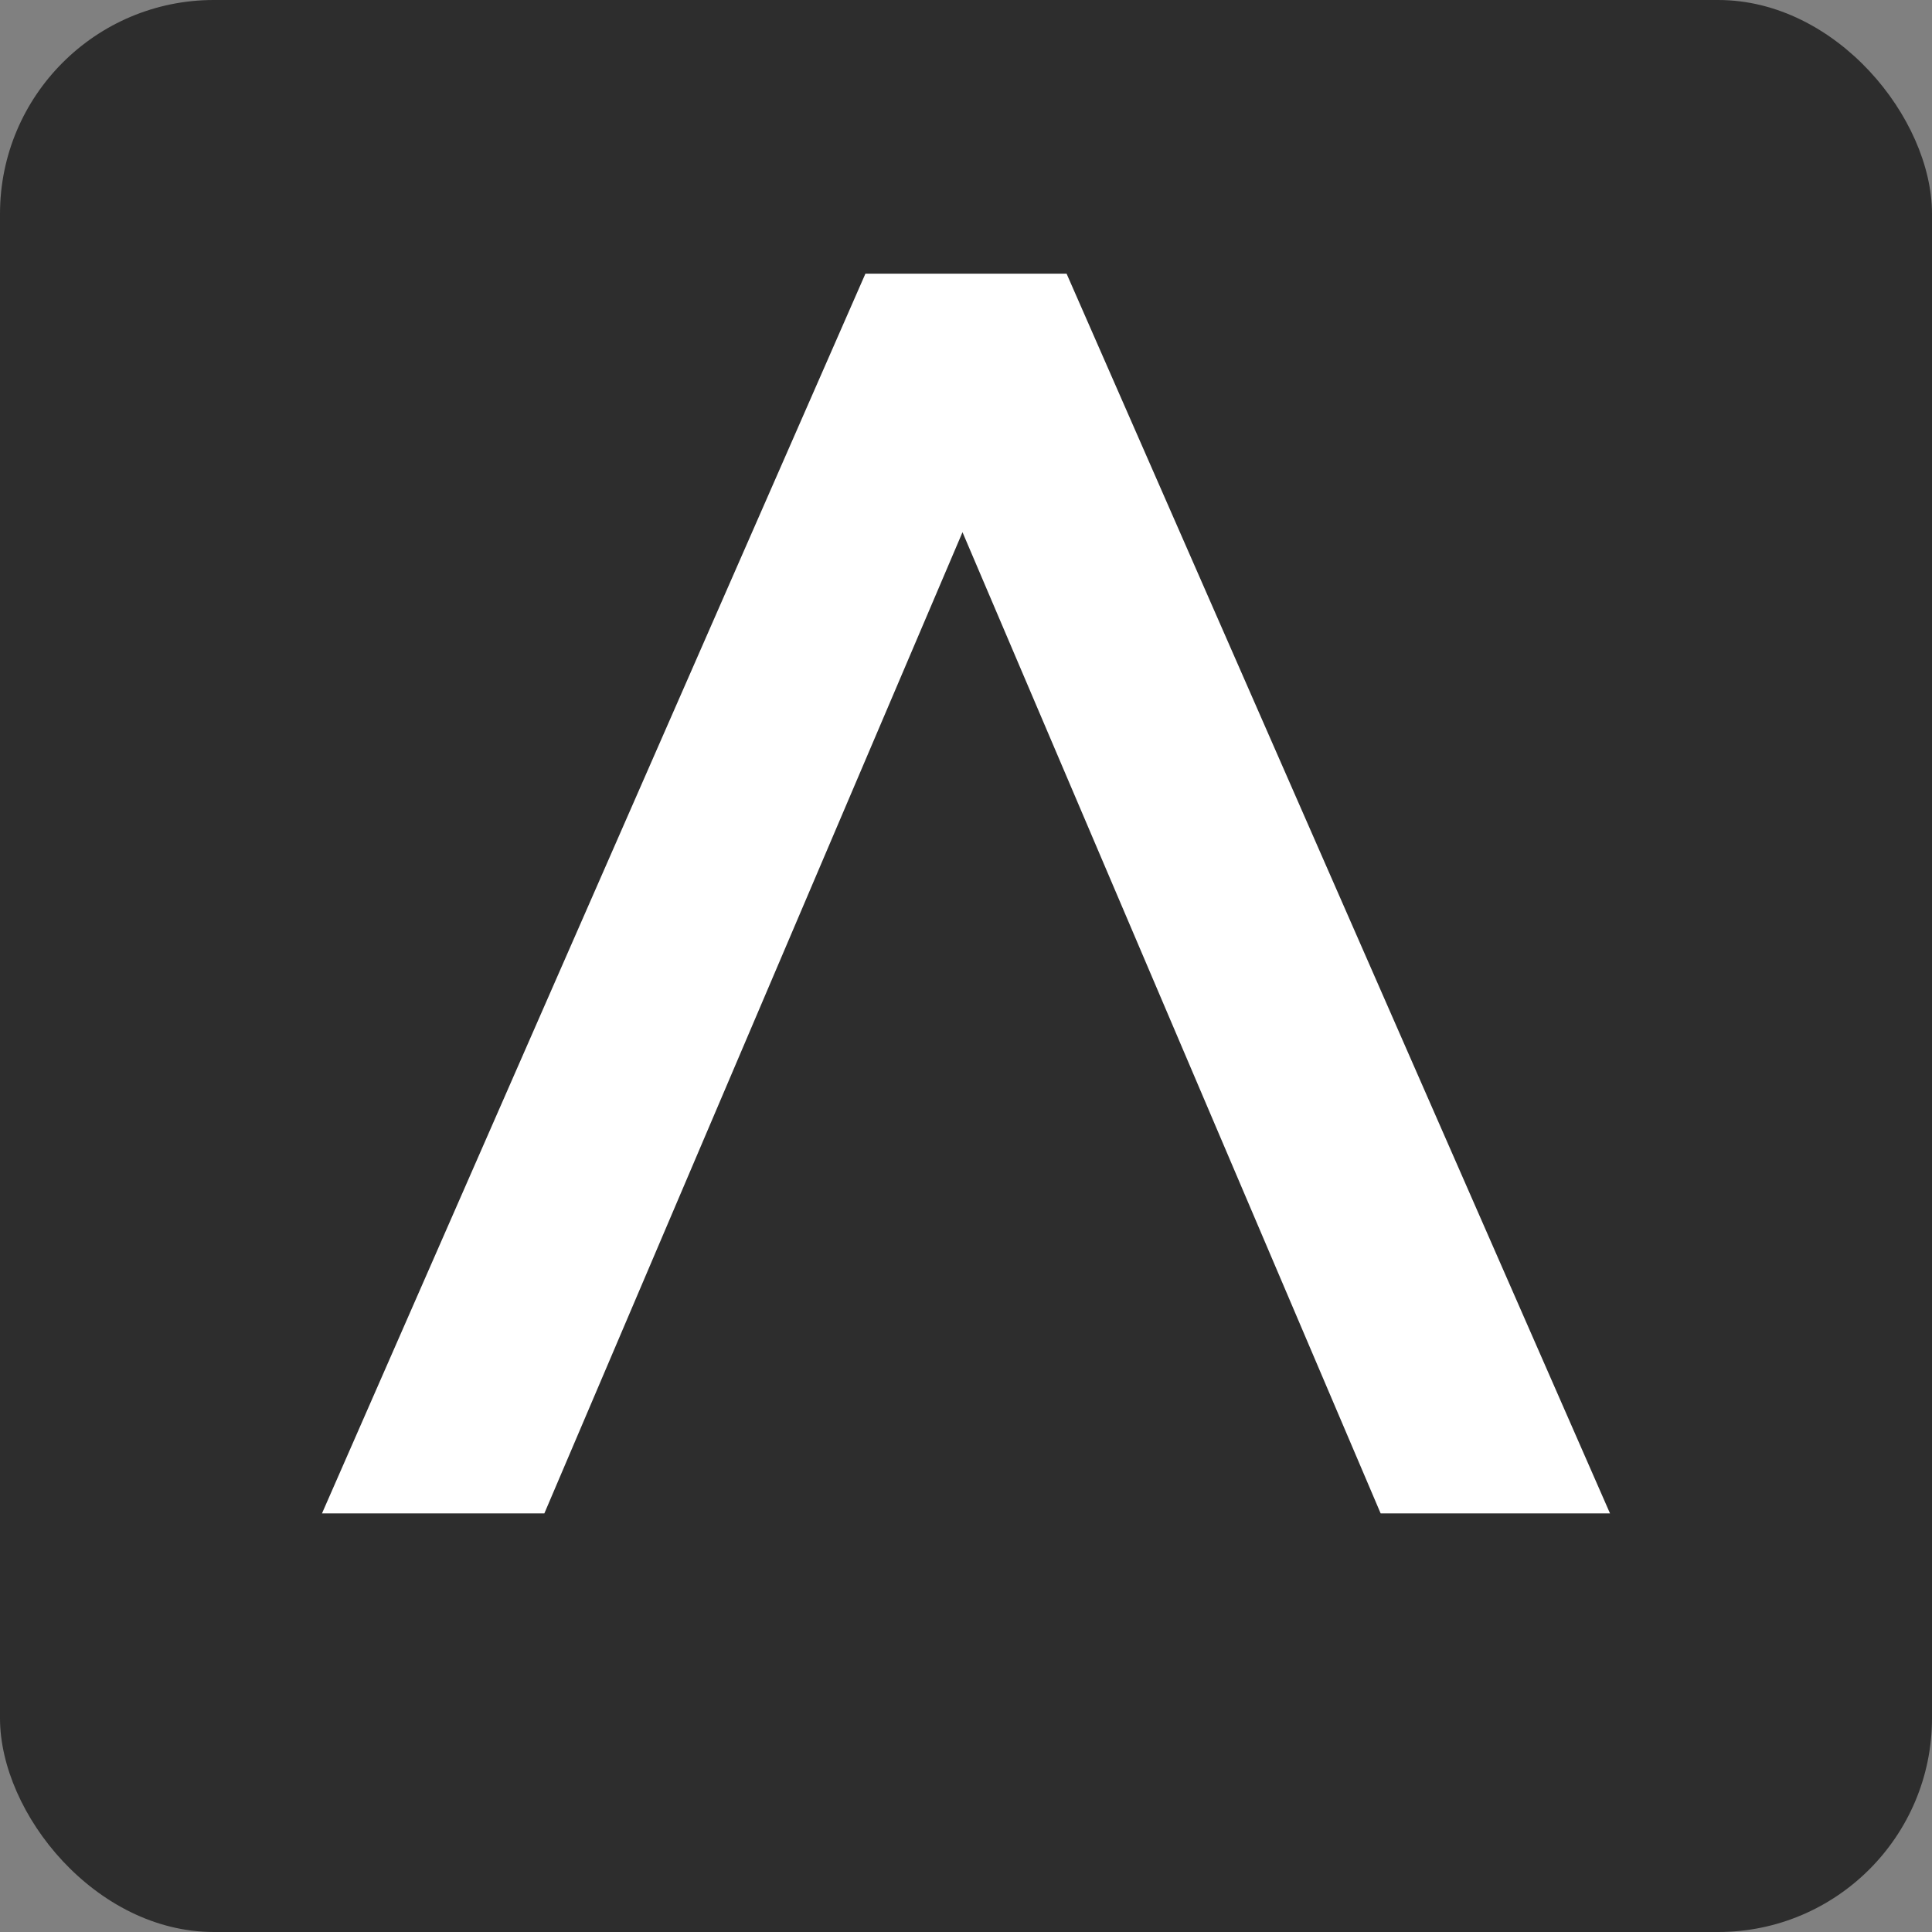 <svg width="32" height="32" viewBox="0 0 32 32" fill="none" xmlns="http://www.w3.org/2000/svg">
<rect x="0" y="0" width="32" height="32" fill="#808080" stroke="none"/>
<rect width="32" height="32" rx="3.542" fill="#2D2D2D"/>
<path fill-rule="evenodd" clip-rule="evenodd" d="M15.942 8.815L9.016 25.067H5.333L14.334 4.533H17.666L26.667 25.067H22.868L15.942 8.815Z" fill="white"/>
</svg>
